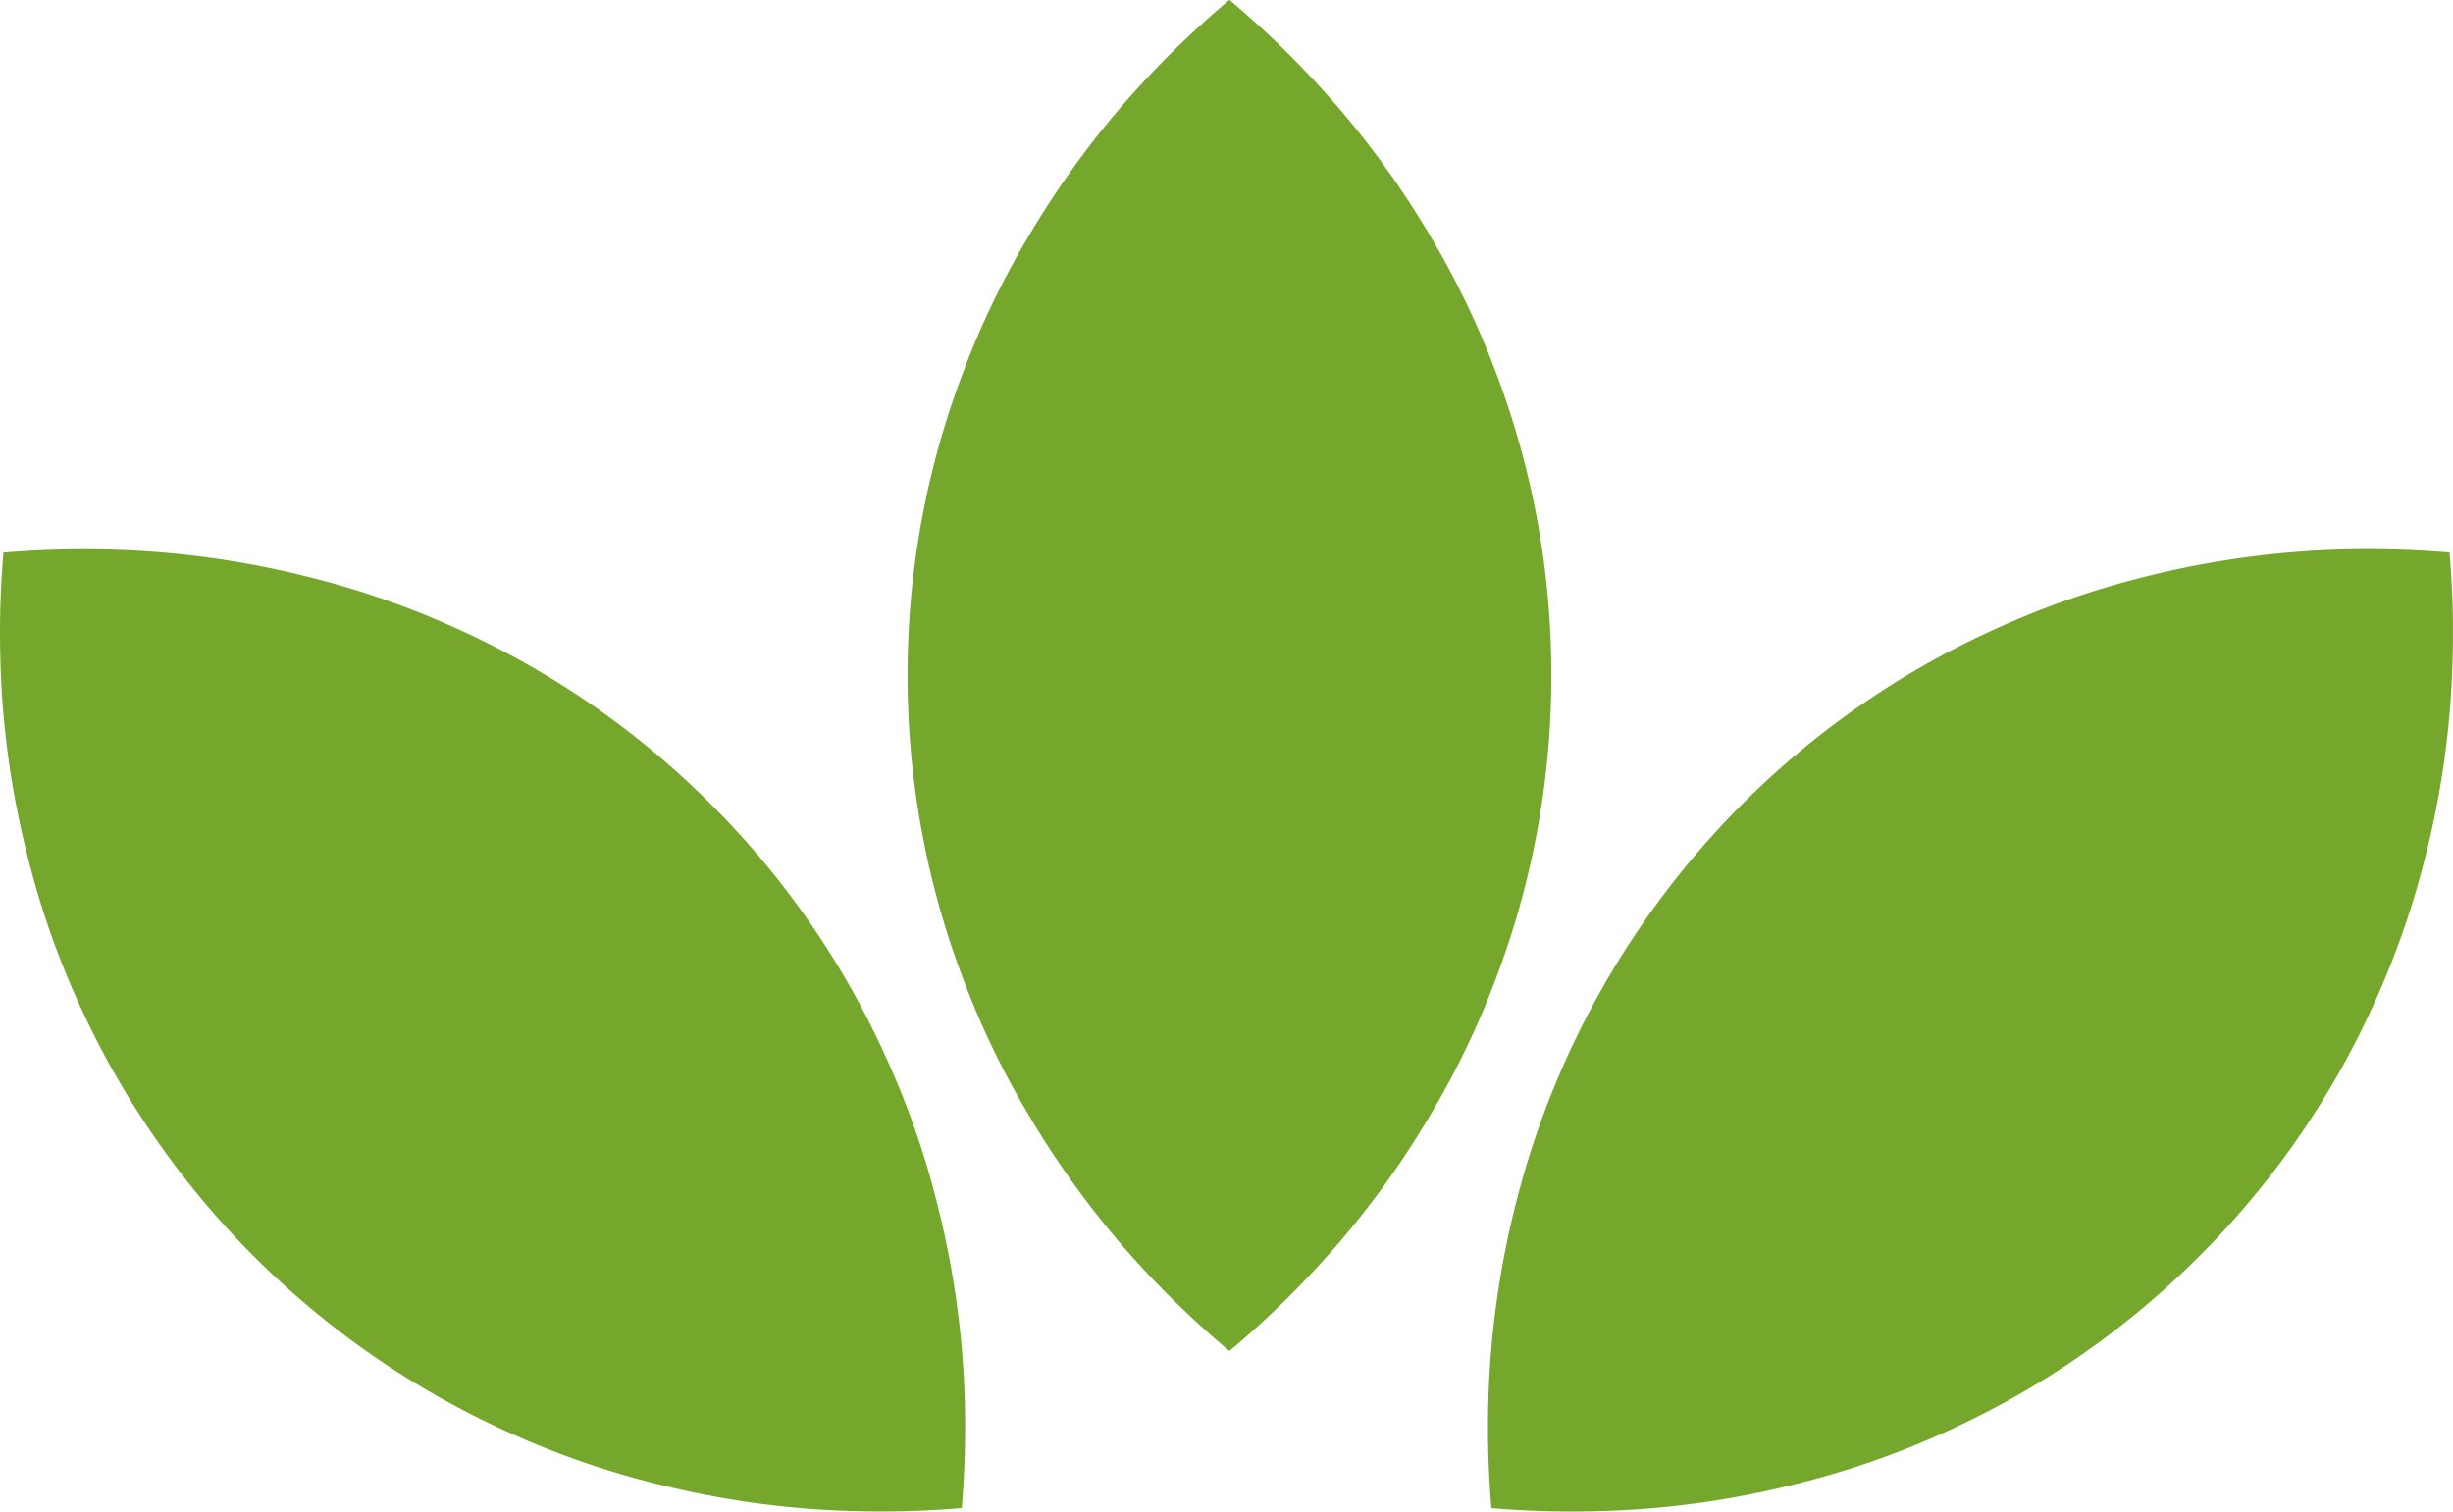 <svg xmlns='http://www.w3.org/2000/svg' viewBox='0 0 124.204 76.536'><defs><clipPath id='a'><path fill='#75a72c' d='M0 76.536h124.2V0H0Z' data-name='Pfad 4'/></clipPath></defs><g data-name='Gruppe 10'><g clip-path='url(#a)' data-name='Gruppe 4'><g data-name='Gruppe 1'><path fill='#75a72c' d='M45.954 34.199a43.082 43.082 0 0 0 2.788 15.3 42.43 42.43 0 0 0 3.326 6.927 45.572 45.572 0 0 0 6.333 8.377 48.338 48.338 0 0 0 3.84 3.6h.013a47 47 0 0 0 3.84-3.6 45.283 45.283 0 0 0 6.345-8.377 42.74 42.74 0 0 0 3.322-6.927 43.081 43.081 0 0 0 2.788-15.3 43.038 43.038 0 0 0-2.788-15.292 42.9 42.9 0 0 0-3.322-6.923 45.255 45.255 0 0 0-6.345-8.377 47.049 47.049 0 0 0-3.84-3.609h-.012a48.387 48.387 0 0 0-3.84 3.609 45.545 45.545 0 0 0-6.334 8.377 42.587 42.587 0 0 0-3.326 6.927 43.038 43.038 0 0 0-2.788 15.288' data-name='Pfad 1'/></g><g data-name='Gruppe 2'><path fill='#75a72c' d='M88.253 40.679a43.711 43.711 0 0 0-11.44 20.028 45.657 45.657 0 0 0-1.458 10.389 48.3 48.3 0 0 0 .159 5.258v.008a47.7 47.7 0 0 0 5.278.159 45.419 45.419 0 0 0 10.42-1.45 42.854 42.854 0 0 0 7.271-2.553 43.334 43.334 0 0 0 12.818-8.855 43.155 43.155 0 0 0 8.875-12.779 42.983 42.983 0 0 0 2.561-7.244 45.216 45.216 0 0 0 1.45-10.4 45.517 45.517 0 0 0-.159-5.258v-.008a49.657 49.657 0 0 0-5.274-.159 45.932 45.932 0 0 0-10.42 1.458 42.935 42.935 0 0 0-7.267 2.559 43.289 43.289 0 0 0-12.814 8.847' data-name='Pfad 2'/></g><g data-name='Gruppe 3'><path fill='#75a72c' d='M35.958 40.684a43.3 43.3 0 0 0-12.823-8.855 43.287 43.287 0 0 0-7.261-2.553 46.148 46.148 0 0 0-10.417-1.454 48.562 48.562 0 0 0-5.274.159H.175a47.445 47.445 0 0 0-.159 5.262A44.97 44.97 0 0 0 1.47 43.641a42.293 42.293 0 0 0 2.558 7.241 43.531 43.531 0 0 0 21.7 21.633 42.589 42.589 0 0 0 7.262 2.553 45.484 45.484 0 0 0 10.424 1.45 46.708 46.708 0 0 0 5.274-.159h.008a49.4 49.4 0 0 0 .159-5.262 45.693 45.693 0 0 0-1.462-10.389 42.535 42.535 0 0 0-2.565-7.245 43.193 43.193 0 0 0-8.87-12.779' data-name='Pfad 3'/></g></g></g></svg>